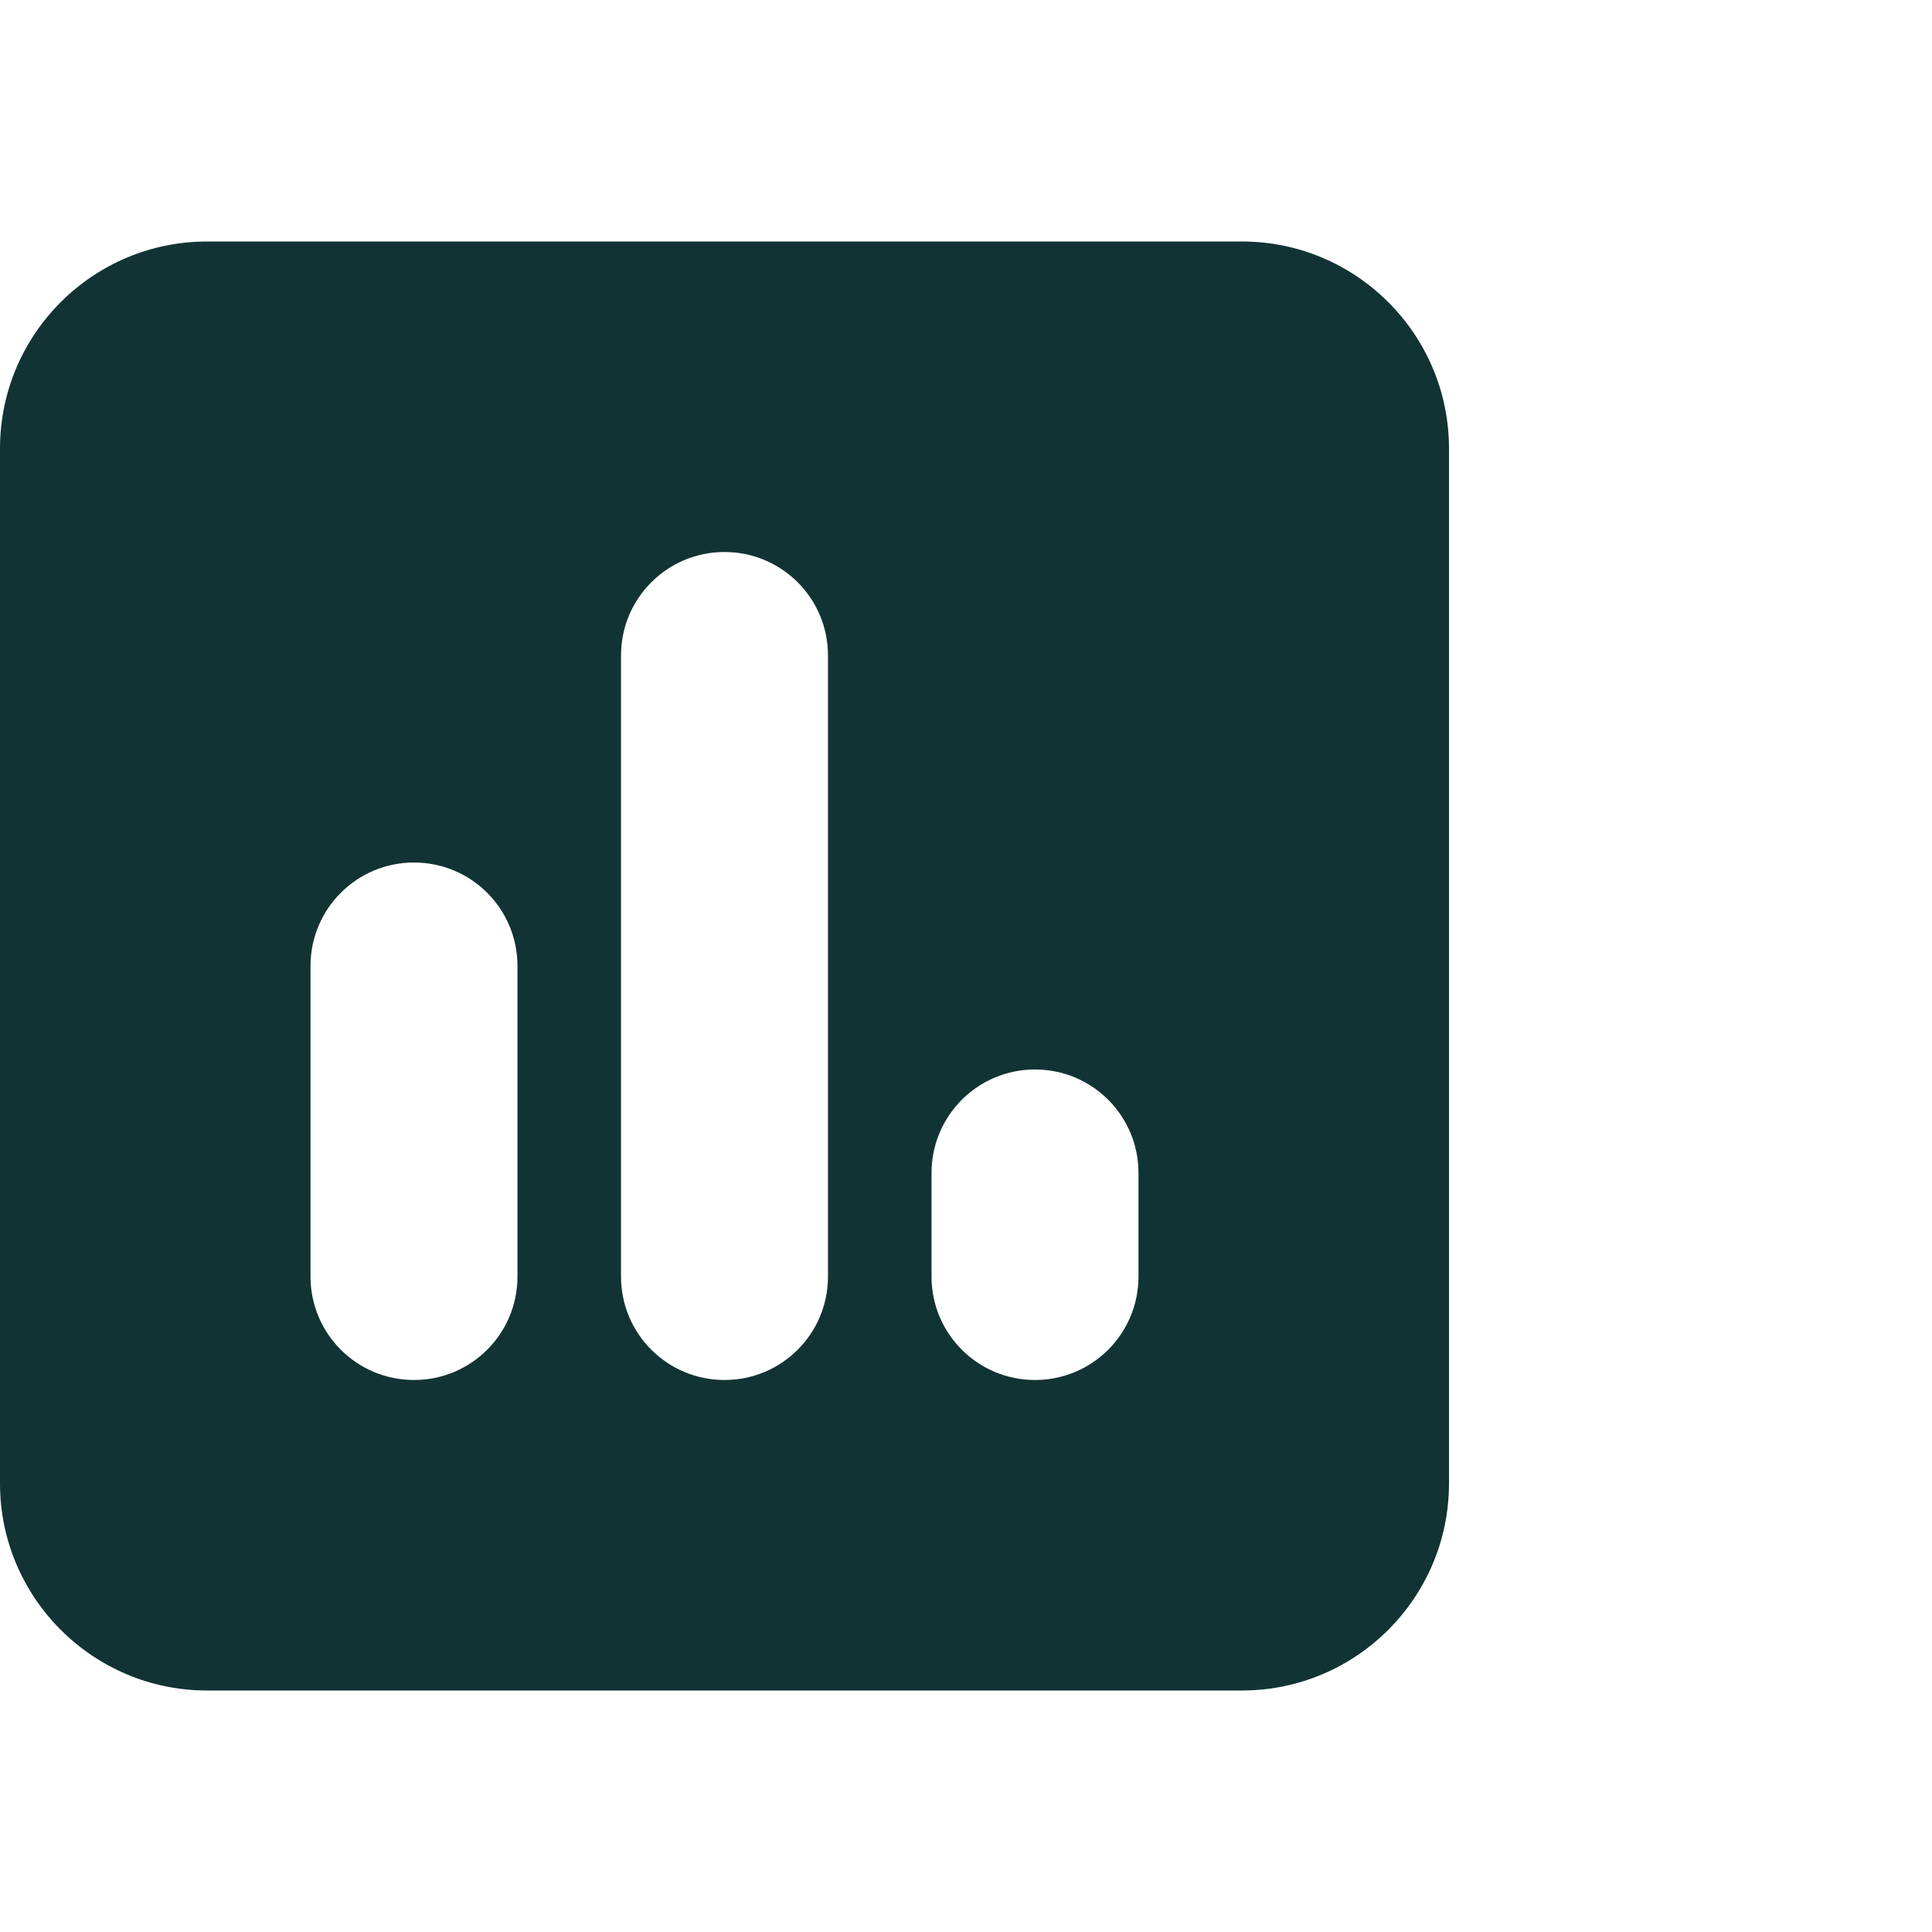 <svg width="32" height="32" viewBox="0 0 32 32" fill="none" xmlns="http://www.w3.org/2000/svg">
<g clip-path="url(#clip0_5337_55406)">
<path d="M3.429 4C1.538 4 0 5.537 0 7.429V24.571C0 26.462 1.538 28 3.429 28H20.571C22.462 28 24 26.462 24 24.571V7.429C24 5.537 22.462 4 20.571 4H3.429ZM6.857 14.286C7.805 14.286 8.571 15.052 8.571 16V21.143C8.571 22.091 7.805 22.857 6.857 22.857C5.909 22.857 5.143 22.091 5.143 21.143V16C5.143 15.052 5.909 14.286 6.857 14.286ZM10.286 10.857C10.286 9.909 11.052 9.143 12 9.143C12.948 9.143 13.714 9.909 13.714 10.857V21.143C13.714 22.091 12.948 22.857 12 22.857C11.052 22.857 10.286 22.091 10.286 21.143V10.857ZM17.143 17.714C18.091 17.714 18.857 18.48 18.857 19.429V21.143C18.857 22.091 18.091 22.857 17.143 22.857C16.195 22.857 15.429 22.091 15.429 21.143V19.429C15.429 18.48 16.195 17.714 17.143 17.714Z" fill="#123333"/>
</g>
<defs>
<clipPath id="clip0_5337_55406">
<rect width="32" height="32" fill="white"/>
</clipPath>
</defs>
</svg>
